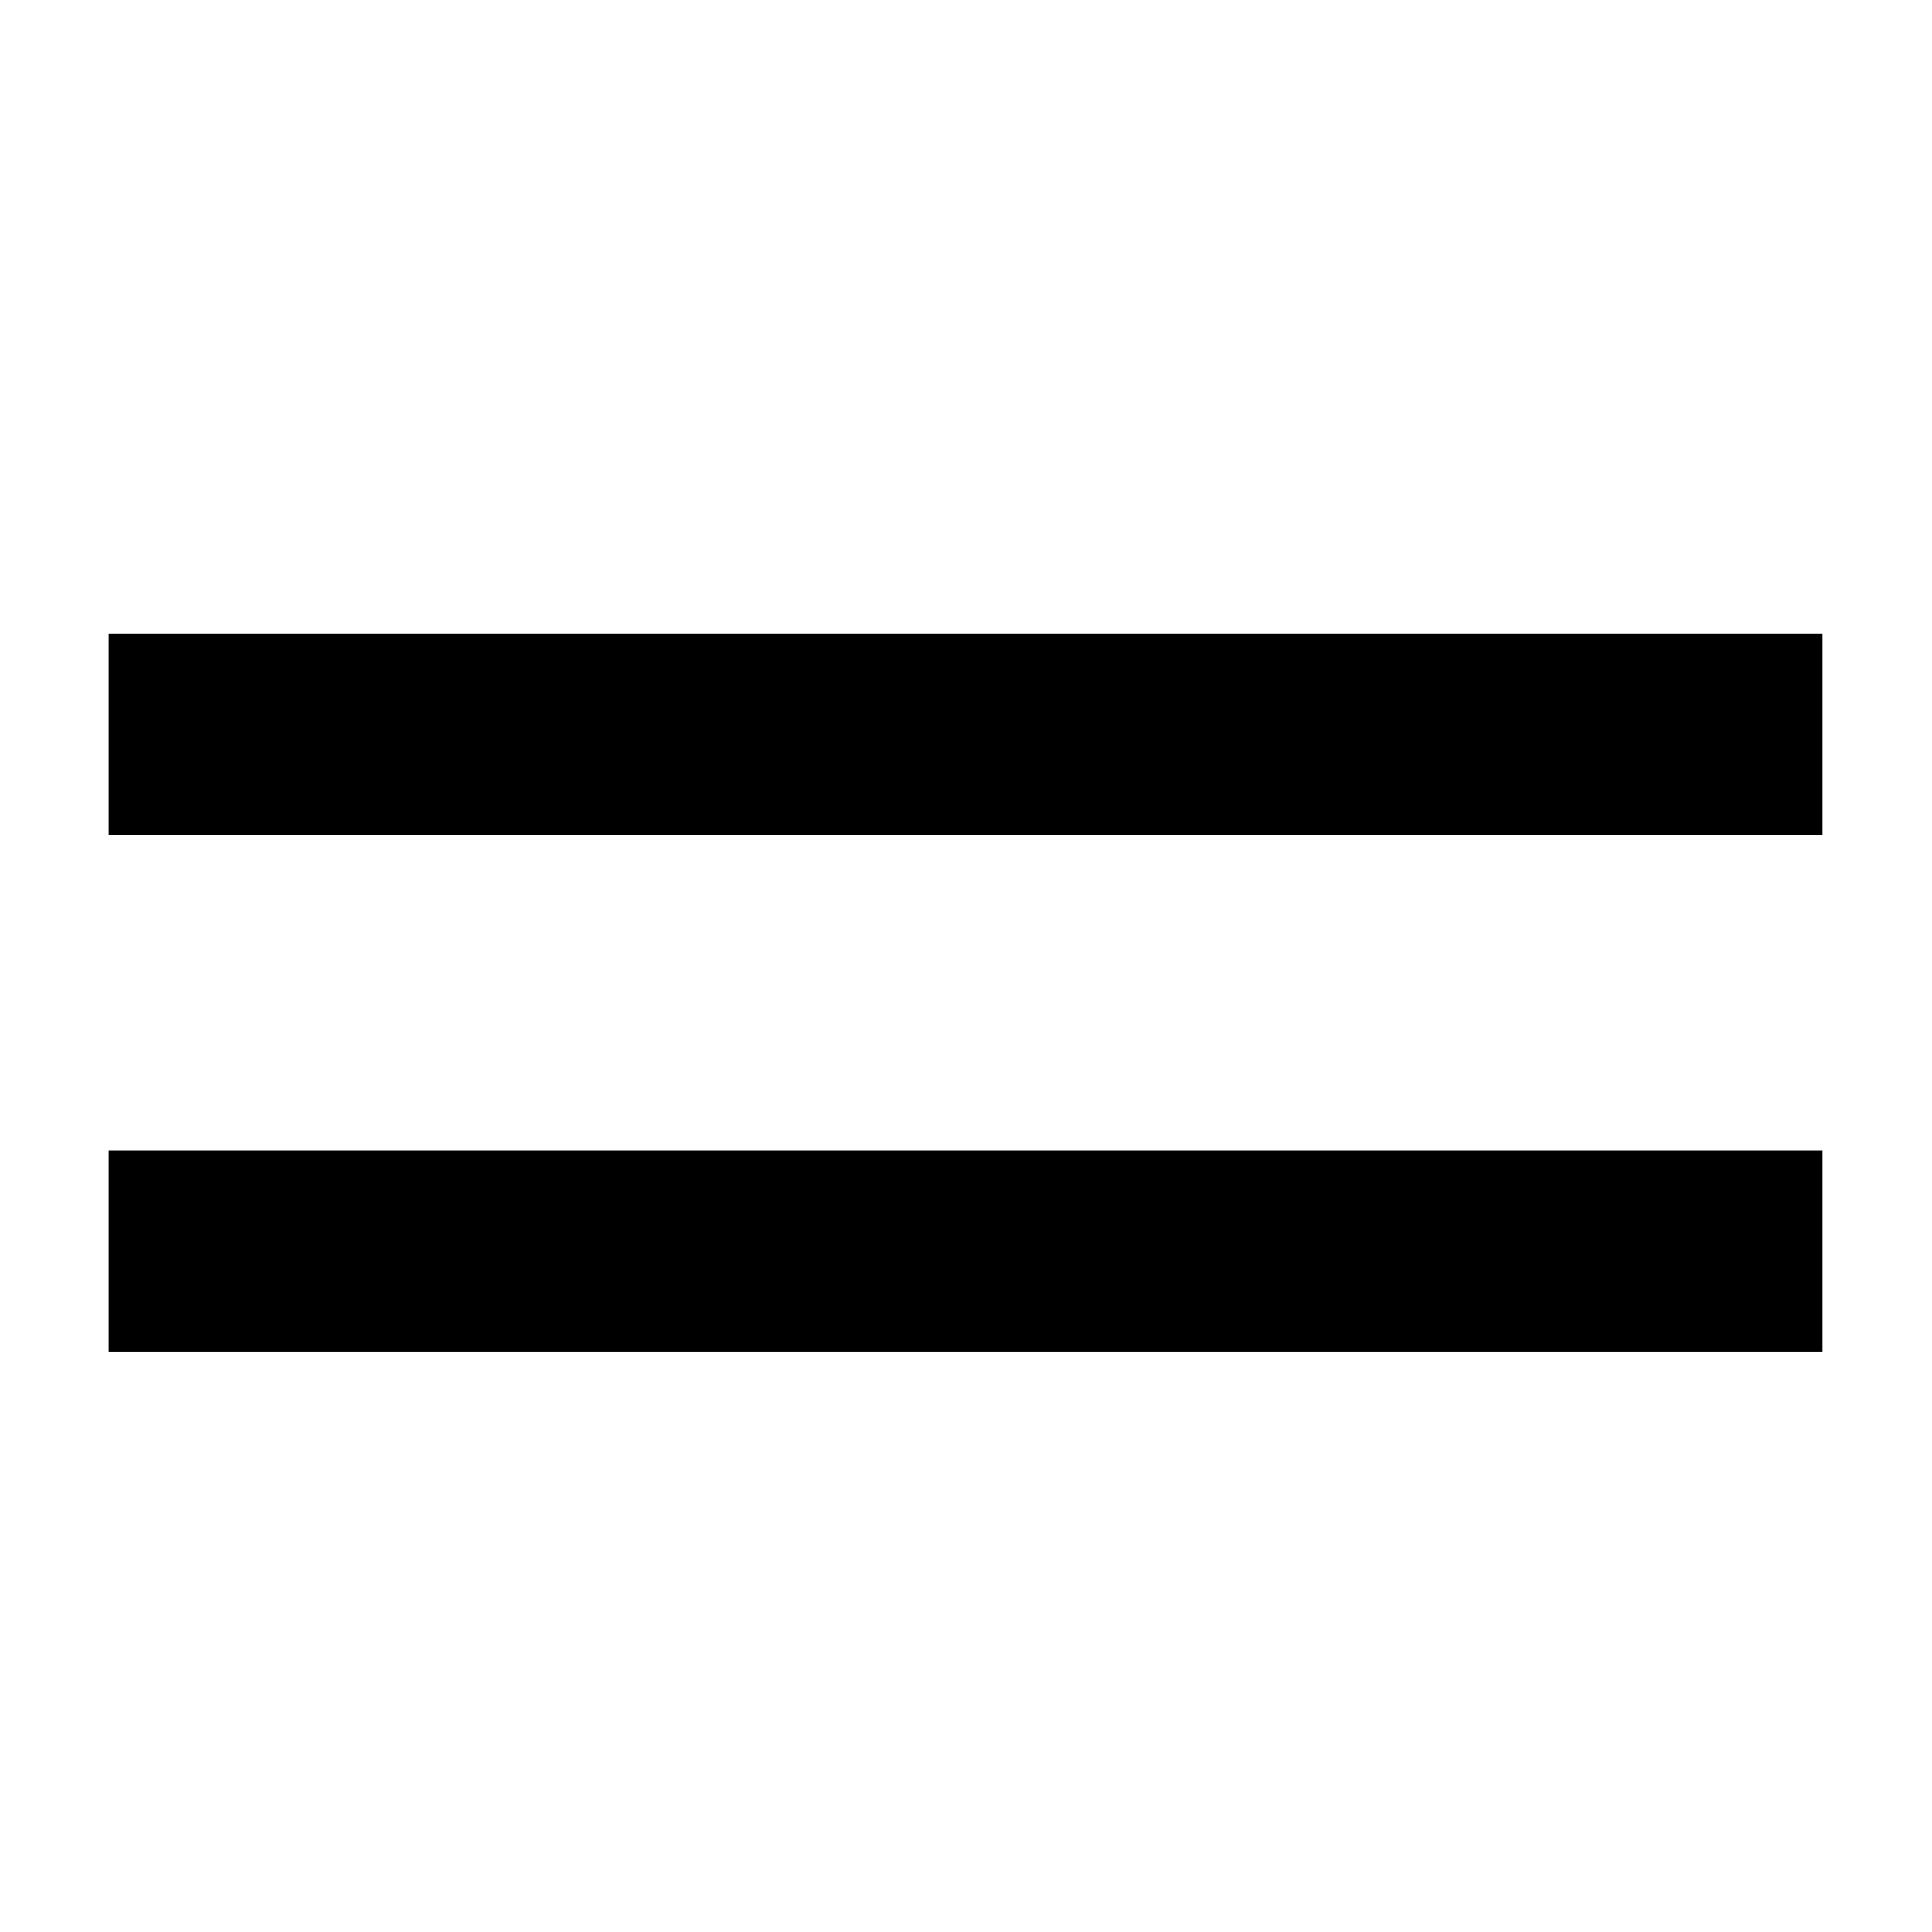 <svg xmlns="http://www.w3.org/2000/svg" width="24" height="24" fill="none" xmlns:v="https://vecta.io/nano"><path fill-rule="evenodd" d="M1.35 10.37h21.29v-2.5H1.35v2.5zm0 6.42h21.29v-2.5H1.35v2.5z" fill="#000"/></svg>